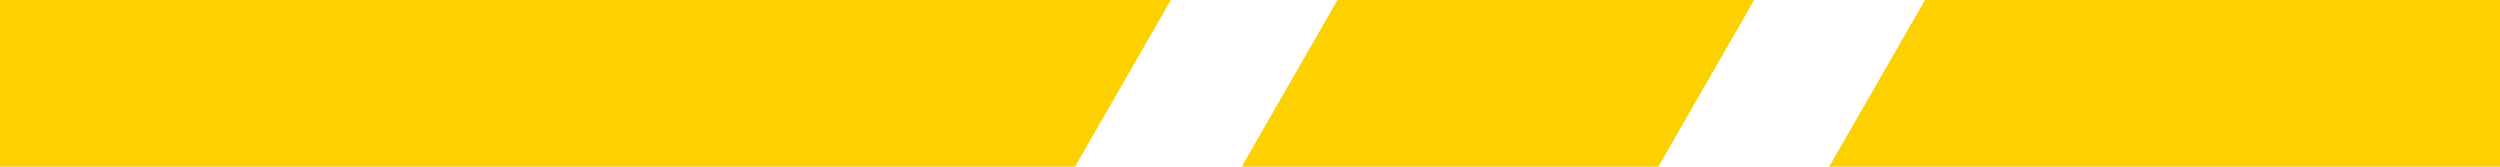 <?xml version="1.0" encoding="utf-8"?>
<!-- Generator: Adobe Illustrator 22.1.0, SVG Export Plug-In . SVG Version: 6.00 Build 0)  -->
<svg version="1.1" id="图层_1" xmlns="http://www.w3.org/2000/svg" xmlns:xlink="http://www.w3.org/1999/xlink" x="0px" y="0px"
	 viewBox="0 0 60 4" style="enable-background:new 0 0 60 4;" xml:space="preserve">
<style type="text/css">
	.st0{fill-rule:evenodd;clip-rule:evenodd;fill:#FDD000;}
</style>
<g>
	<path class="st0" d="M29.8,4h10l2.3-4h-10L29.8,4z M0,4h25.8l2.3-4H0V4z M46.2,0l-2.3,4H60V0H46.2z"/>
</g>
</svg>
